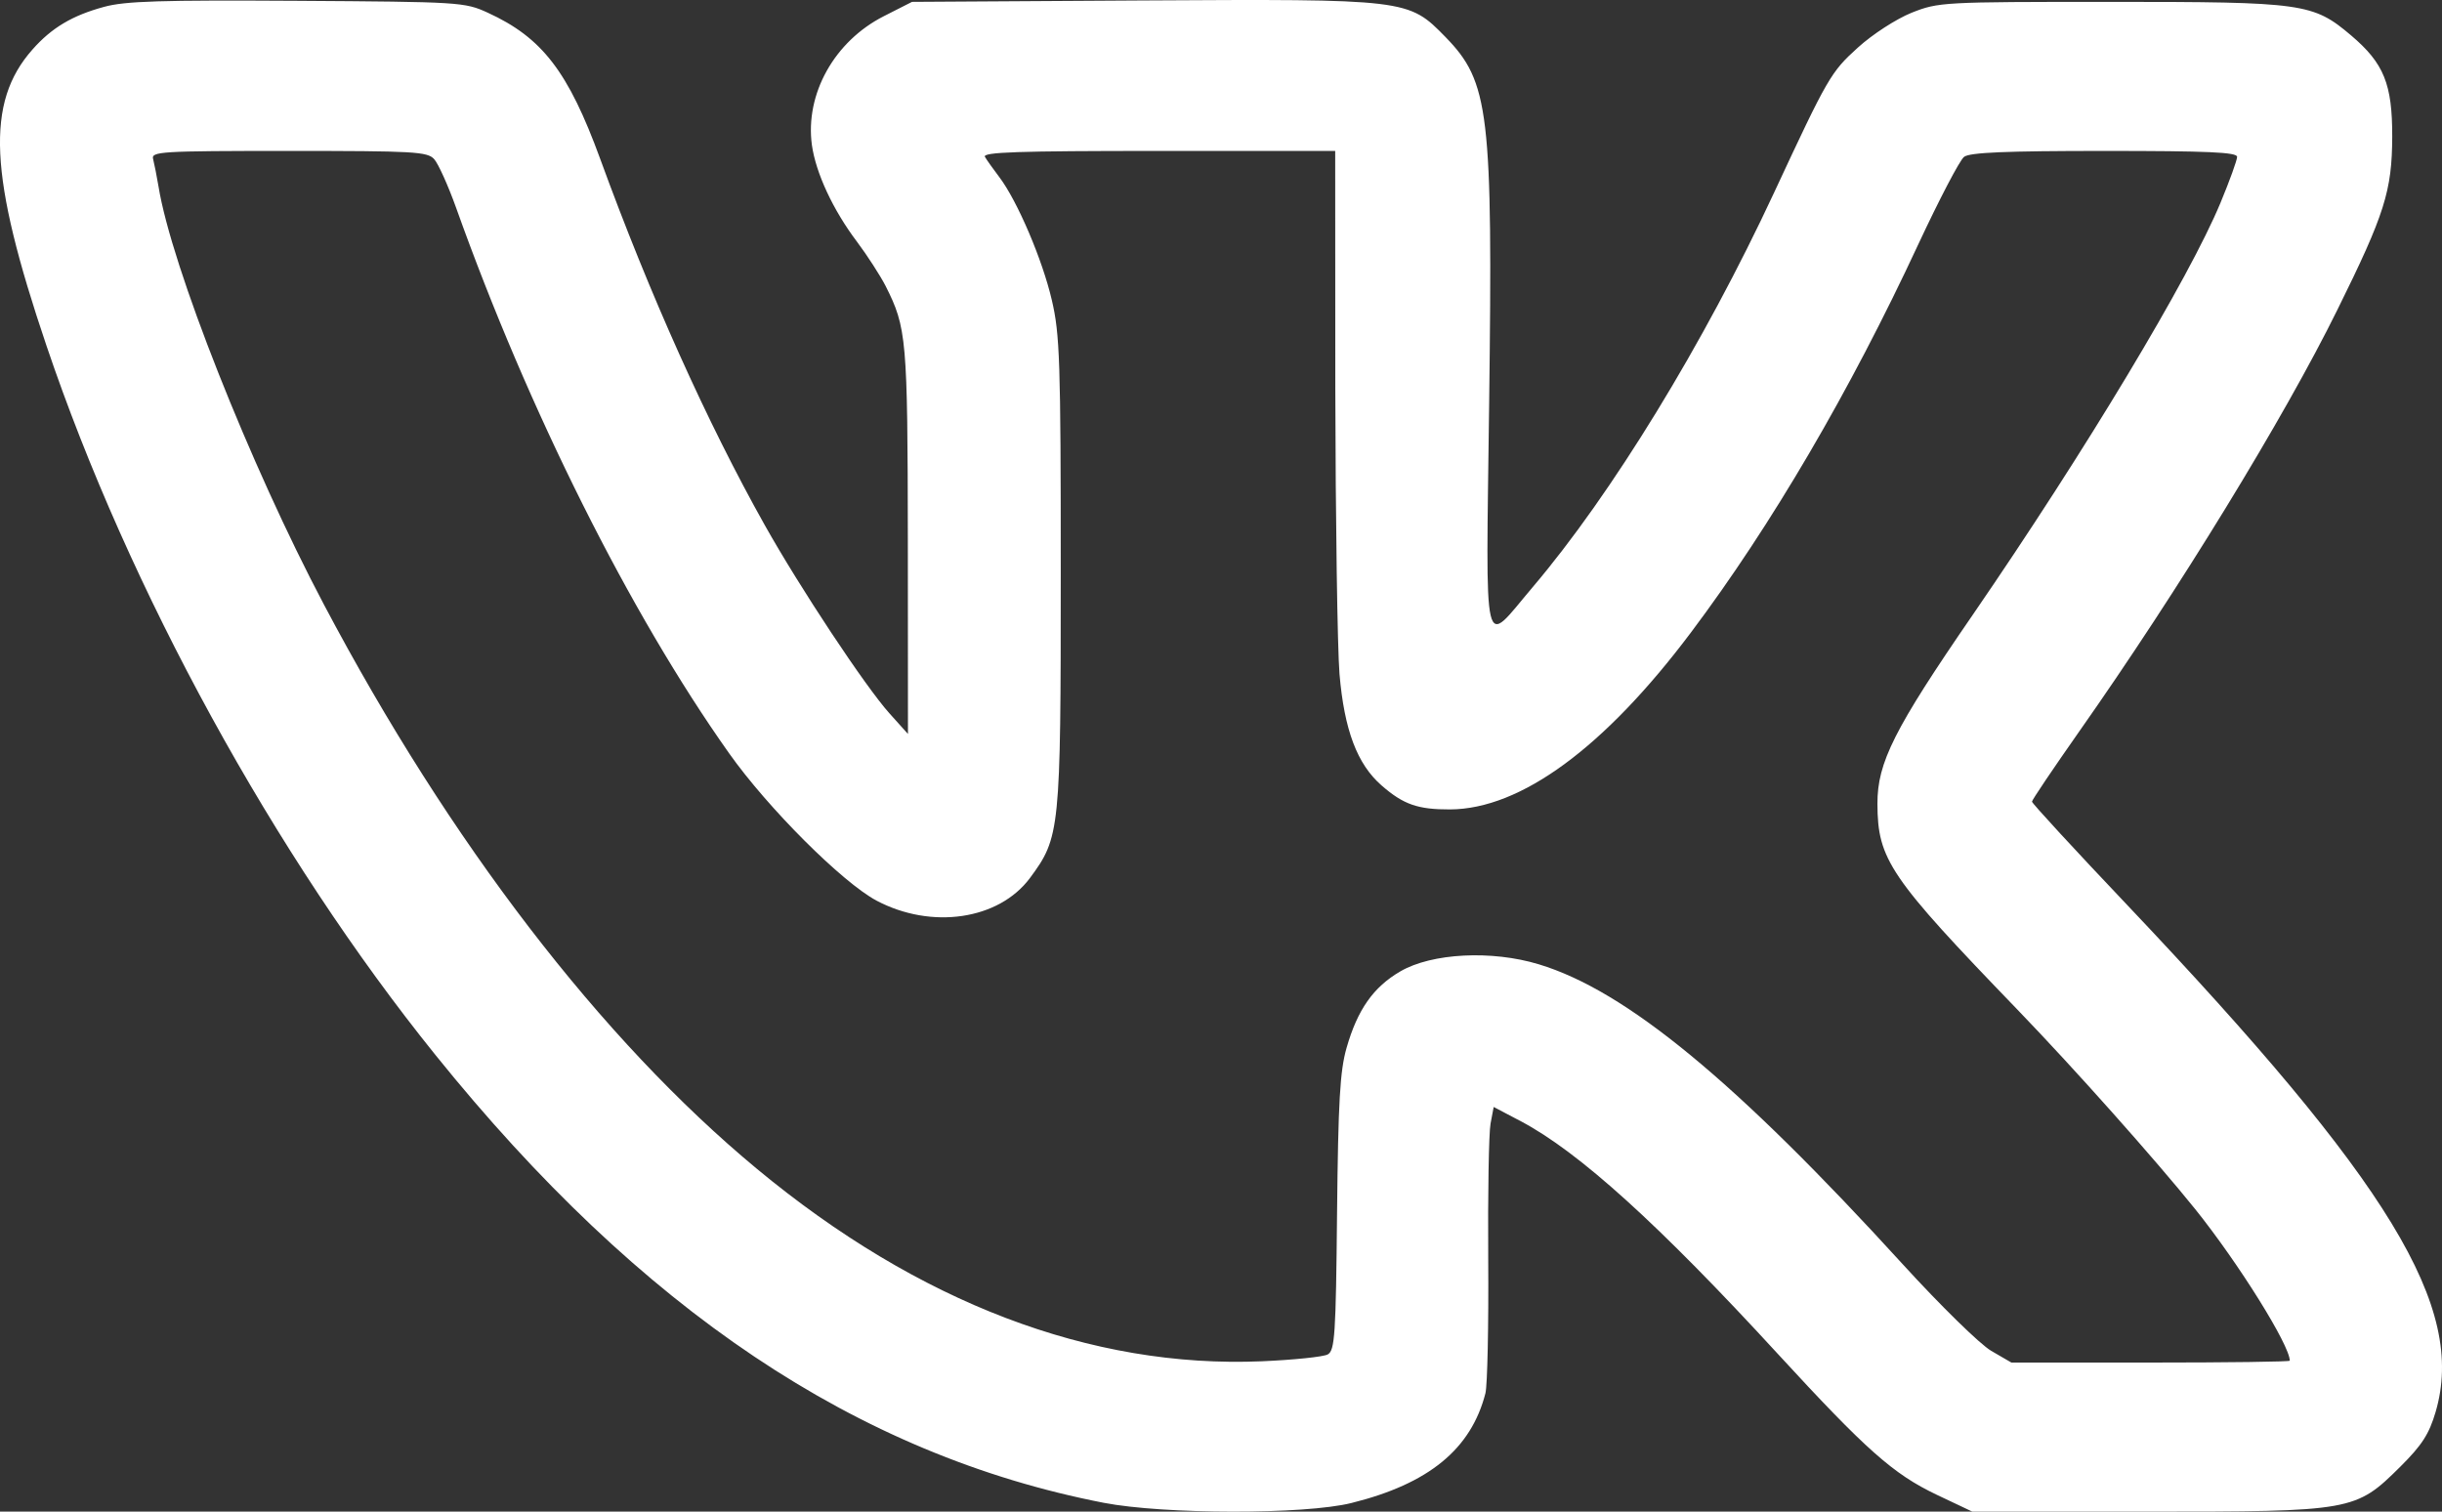 <?xml version="1.0" encoding="UTF-8"?> <svg xmlns="http://www.w3.org/2000/svg" width="21" height="13" viewBox="0 0 21 13" fill="none"><rect x="0" y="0" width="21" height="13" fill="#333333" stroke="none"/> <path fill-rule="evenodd" clip-rule="evenodd" d="M0.895 0.059C0.622 0.133 0.444 0.239 0.279 0.426C-0.125 0.882 -0.095 1.511 0.399 2.971C1.11 5.074 2.361 7.356 3.744 9.072C5.511 11.265 7.372 12.512 9.491 12.924C10.008 13.024 11.221 13.026 11.621 12.926C12.287 12.761 12.651 12.462 12.774 11.982C12.791 11.915 12.802 11.398 12.798 10.833C12.794 10.268 12.803 9.742 12.818 9.663L12.845 9.52L13.079 9.643C13.578 9.907 14.265 10.529 15.287 11.642C16.05 12.472 16.282 12.677 16.653 12.854L16.961 13H18.459C20.233 13 20.256 12.996 20.642 12.613C20.828 12.428 20.889 12.333 20.945 12.143C21.209 11.243 20.556 10.171 18.292 7.782C17.842 7.308 17.474 6.908 17.474 6.894C17.474 6.88 17.657 6.609 17.88 6.291C18.733 5.078 19.643 3.593 20.102 2.661C20.508 1.84 20.57 1.642 20.572 1.176C20.573 0.723 20.501 0.545 20.22 0.306C19.891 0.027 19.81 0.016 18.152 0.016C16.701 0.016 16.67 0.018 16.438 0.11C16.305 0.164 16.104 0.294 15.977 0.409C15.744 0.62 15.719 0.663 15.257 1.655C14.65 2.959 13.859 4.251 13.179 5.051C12.744 5.563 12.778 5.709 12.806 3.47C12.838 0.965 12.807 0.705 12.431 0.319C12.111 -0.009 12.104 -0.009 9.811 0.004L7.843 0.016L7.601 0.139C7.175 0.355 6.922 0.809 6.982 1.248C7.016 1.488 7.163 1.805 7.369 2.078C7.459 2.198 7.569 2.369 7.615 2.458C7.797 2.819 7.805 2.908 7.807 4.649L7.808 6.312L7.649 6.135C7.442 5.905 6.879 5.055 6.576 4.515C6.082 3.635 5.587 2.534 5.162 1.368C4.887 0.615 4.662 0.323 4.194 0.109C3.996 0.018 3.953 0.016 2.554 0.007C1.387 -0 1.076 0.009 0.895 0.059ZM3.734 1.369C3.769 1.408 3.854 1.596 3.922 1.786C4.544 3.529 5.416 5.273 6.269 6.477C6.603 6.949 7.243 7.588 7.537 7.745C8.011 7.996 8.589 7.911 8.857 7.551C9.116 7.201 9.122 7.148 9.122 4.92C9.122 3.102 9.114 2.874 9.045 2.58C8.964 2.232 8.749 1.729 8.595 1.525C8.543 1.456 8.486 1.377 8.47 1.349C8.446 1.308 8.755 1.298 9.961 1.298H11.482L11.483 3.343C11.485 4.468 11.501 5.572 11.519 5.796C11.56 6.278 11.671 6.572 11.881 6.755C12.069 6.919 12.193 6.962 12.47 6.961C13.078 6.958 13.797 6.43 14.54 5.441C15.235 4.516 15.908 3.366 16.496 2.102C16.676 1.716 16.853 1.377 16.89 1.349C16.939 1.311 17.248 1.298 18.098 1.298C18.984 1.298 19.239 1.309 19.238 1.349C19.238 1.377 19.174 1.554 19.096 1.742C18.825 2.395 17.933 3.878 16.965 5.287C16.288 6.271 16.144 6.558 16.145 6.913C16.147 7.393 16.248 7.542 17.351 8.685C17.843 9.195 18.535 9.973 18.878 10.399C19.251 10.864 19.691 11.569 19.691 11.702C19.691 11.711 19.152 11.718 18.494 11.718H17.297L17.123 11.617C17.027 11.561 16.688 11.229 16.364 10.874C14.928 9.299 13.984 8.52 13.233 8.293C12.829 8.17 12.313 8.196 12.042 8.354C11.81 8.489 11.674 8.683 11.58 9.011C11.523 9.21 11.508 9.472 11.498 10.433C11.488 11.481 11.479 11.614 11.418 11.648C11.38 11.669 11.125 11.695 10.851 11.707C9.381 11.769 7.897 11.203 6.509 10.052C5.17 8.942 3.865 7.241 2.786 5.2C2.152 4.001 1.473 2.286 1.363 1.603C1.348 1.514 1.327 1.408 1.317 1.369C1.298 1.303 1.373 1.298 2.484 1.298C3.562 1.298 3.676 1.304 3.734 1.369Z" fill="white"></path> </svg> 
